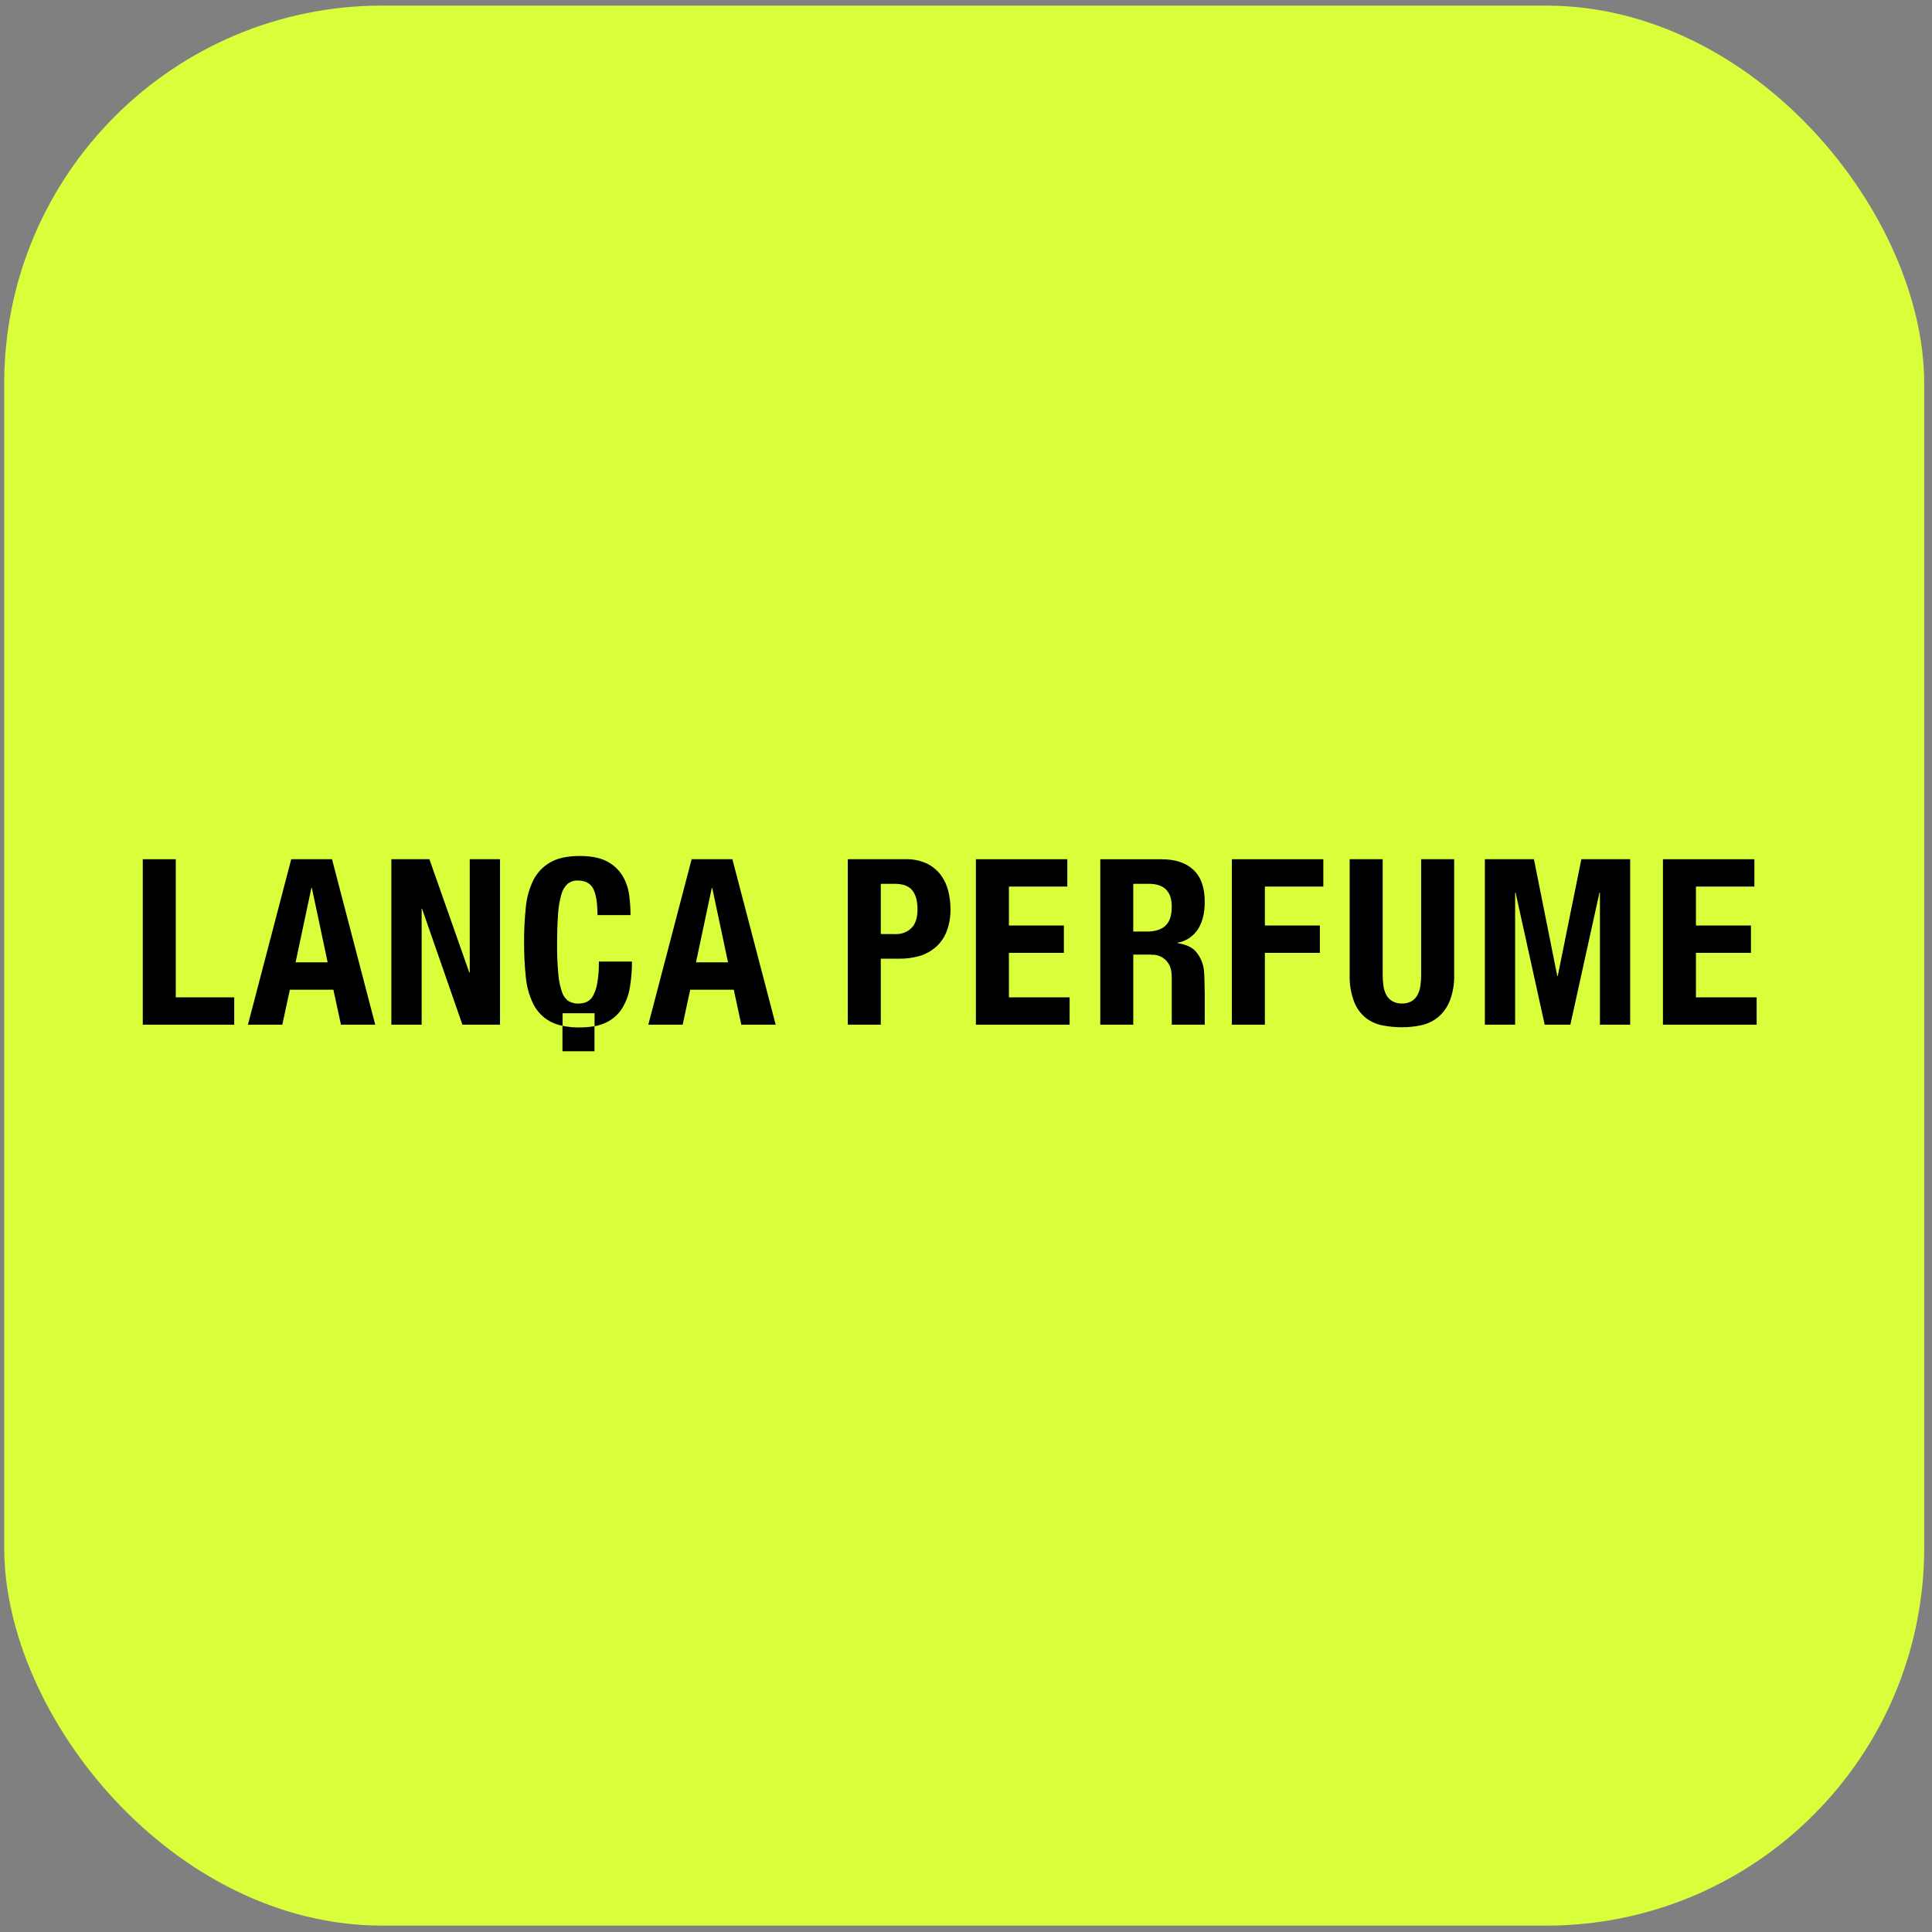 <svg width="161" height="161" viewBox="0 0 161 161" fill="none" xmlns="http://www.w3.org/2000/svg">
<rect x="0" y="0" width="161" height="161" fill="#808080" stroke="none"/>
<rect x="0.35" y="0.468" width="160" height="160" rx="31.496" fill="#D9FF3B"/>
<path d="M49.906 80.131C49.917 80.736 49.872 81.342 49.772 81.939C49.713 82.312 49.59 82.672 49.409 83.002C49.287 83.227 49.096 83.404 48.864 83.507C48.648 83.591 48.417 83.634 48.185 83.632C47.915 83.635 47.649 83.57 47.41 83.442C47.151 83.274 46.955 83.022 46.855 82.727C46.681 82.244 46.572 81.74 46.532 81.228C46.452 80.386 46.417 79.54 46.426 78.695C46.426 77.716 46.452 76.887 46.502 76.209C46.533 75.653 46.624 75.102 46.771 74.566C46.855 74.218 47.037 73.902 47.295 73.656C47.538 73.464 47.84 73.365 48.147 73.377C48.774 73.377 49.204 73.606 49.438 74.063C49.671 74.521 49.789 75.253 49.791 76.258H52.544C52.543 75.718 52.508 75.179 52.439 74.644C52.372 74.08 52.193 73.536 51.914 73.044C51.609 72.524 51.169 72.099 50.641 71.815C50.075 71.493 49.3 71.332 48.319 71.332C47.285 71.332 46.464 71.51 45.853 71.865C45.251 72.208 44.762 72.722 44.446 73.343C44.099 74.058 43.885 74.831 43.816 75.625C43.717 76.585 43.669 77.55 43.673 78.516C43.669 79.483 43.716 80.45 43.816 81.412C43.887 82.2 44.1 82.967 44.446 83.676C44.758 84.293 45.249 84.799 45.853 85.127C46.176 85.295 46.522 85.416 46.88 85.484V84.436H49.547V85.519C49.889 85.457 50.222 85.348 50.536 85.197C51.075 84.936 51.531 84.528 51.852 84.018C52.178 83.48 52.396 82.882 52.494 82.259C52.611 81.556 52.668 80.844 52.665 80.131H49.906Z" fill="black"/>
<path d="M48.319 85.623C47.833 85.628 47.348 85.582 46.872 85.484V87.605H49.539V85.513C49.136 85.586 48.728 85.621 48.319 85.618" fill="black"/>
<path d="M11.898 71.602V85.391H19.519V83.113H14.648V71.602H11.898Z" fill="black"/>
<path d="M27.668 71.602L31.27 85.391H28.413L27.783 82.476H24.155L23.525 85.391H20.661L24.27 71.602H27.668ZM27.305 80.197L25.989 73.997H25.949L24.633 80.197H27.305Z" fill="black"/>
<path d="M39.109 81.047H39.146V71.602H41.668V85.391H38.535L35.174 75.735H35.137V85.391H32.614V71.602H35.785L39.109 81.047Z" fill="black"/>
<path d="M61.032 71.602L64.641 85.391H61.777L61.147 82.476H57.517L56.889 85.391H54.026L57.636 71.602H61.032ZM60.669 80.197L59.353 73.997H59.315L57.999 80.197H60.669Z" fill="black"/>
<path d="M75.467 71.602C76.075 71.583 76.679 71.706 77.233 71.96C77.684 72.177 78.08 72.499 78.387 72.898C78.684 73.293 78.899 73.746 79.017 74.229C79.143 74.726 79.207 75.237 79.206 75.75C79.219 76.383 79.112 77.013 78.891 77.605C78.704 78.1 78.403 78.543 78.013 78.898C77.617 79.247 77.151 79.507 76.648 79.659C76.07 79.826 75.471 79.904 74.871 79.891H73.398V85.391H70.65V71.602H75.467ZM74.626 77.841C74.869 77.851 75.112 77.812 75.34 77.726C75.567 77.64 75.776 77.508 75.952 77.338C76.29 77.004 76.46 76.483 76.46 75.775C76.46 75.079 76.313 74.552 76.02 74.191C75.726 73.829 75.237 73.651 74.549 73.651H73.398V77.835L74.626 77.841Z" fill="black"/>
<path d="M88.944 73.881H84.075V77.126H88.658V79.406H84.075V83.113H89.136V85.391H81.325V71.602H88.944V73.881Z" fill="black"/>
<path d="M110.277 71.602V73.881H105.406V77.126H109.989V79.406H105.406V85.391H102.656V71.602H110.277Z" fill="black"/>
<path d="M115.223 81.222C115.221 81.54 115.243 81.858 115.289 82.173C115.325 82.44 115.409 82.698 115.537 82.934C115.655 83.144 115.826 83.317 116.034 83.436C116.277 83.569 116.551 83.634 116.827 83.626C117.106 83.636 117.383 83.571 117.629 83.436C117.831 83.314 117.999 83.141 118.116 82.934C118.244 82.698 118.328 82.44 118.364 82.173C118.41 81.858 118.432 81.54 118.43 81.222V71.602H121.181V81.222C121.204 81.964 121.081 82.703 120.818 83.396C120.611 83.922 120.279 84.388 119.852 84.754C119.446 85.088 118.969 85.32 118.458 85.431C117.925 85.548 117.381 85.606 116.835 85.604C116.29 85.606 115.745 85.554 115.21 85.45C114.703 85.354 114.226 85.139 113.816 84.823C113.381 84.469 113.045 84.006 112.842 83.48C112.574 82.759 112.448 81.992 112.472 81.222V71.602H115.223V81.222Z" fill="black"/>
<path d="M127.828 71.602L129.774 81.336H129.812L131.779 71.602H135.847V85.391H133.327V74.383H133.289L130.863 85.391H128.725L126.299 74.383H126.261V85.391H123.739V71.602H127.828Z" fill="black"/>
<path d="M138.578 71.602V85.391H146.388V83.113H141.329V79.404H145.913V77.126H141.329V73.881H146.199V71.602H138.578Z" fill="black"/>
<path d="M99.632 79.269C99.312 78.922 98.811 78.697 98.127 78.594V78.56C98.475 78.499 98.807 78.367 99.102 78.171C99.397 77.974 99.649 77.718 99.841 77.418C100.209 76.833 100.394 76.076 100.394 75.149C100.394 73.954 100.076 73.062 99.44 72.475C98.805 71.888 97.914 71.598 96.768 71.604H91.69V85.389H94.439V79.55H95.739C95.831 79.55 95.927 79.55 96.004 79.562C96.366 79.549 96.721 79.665 97.007 79.891C97.261 80.079 97.447 80.346 97.537 80.652C97.592 80.814 97.624 80.984 97.631 81.156C97.641 81.255 97.646 81.355 97.646 81.454V85.389H100.394V82.778C100.394 82.398 100.362 81.207 100.337 80.948C100.288 80.326 100.041 79.737 99.632 79.269ZM97.112 77.156C96.754 77.472 96.246 77.629 95.585 77.629H94.438V73.651H95.737C97.008 73.651 97.645 74.285 97.646 75.553C97.646 76.301 97.468 76.832 97.112 77.146" fill="black"/>
</svg>
